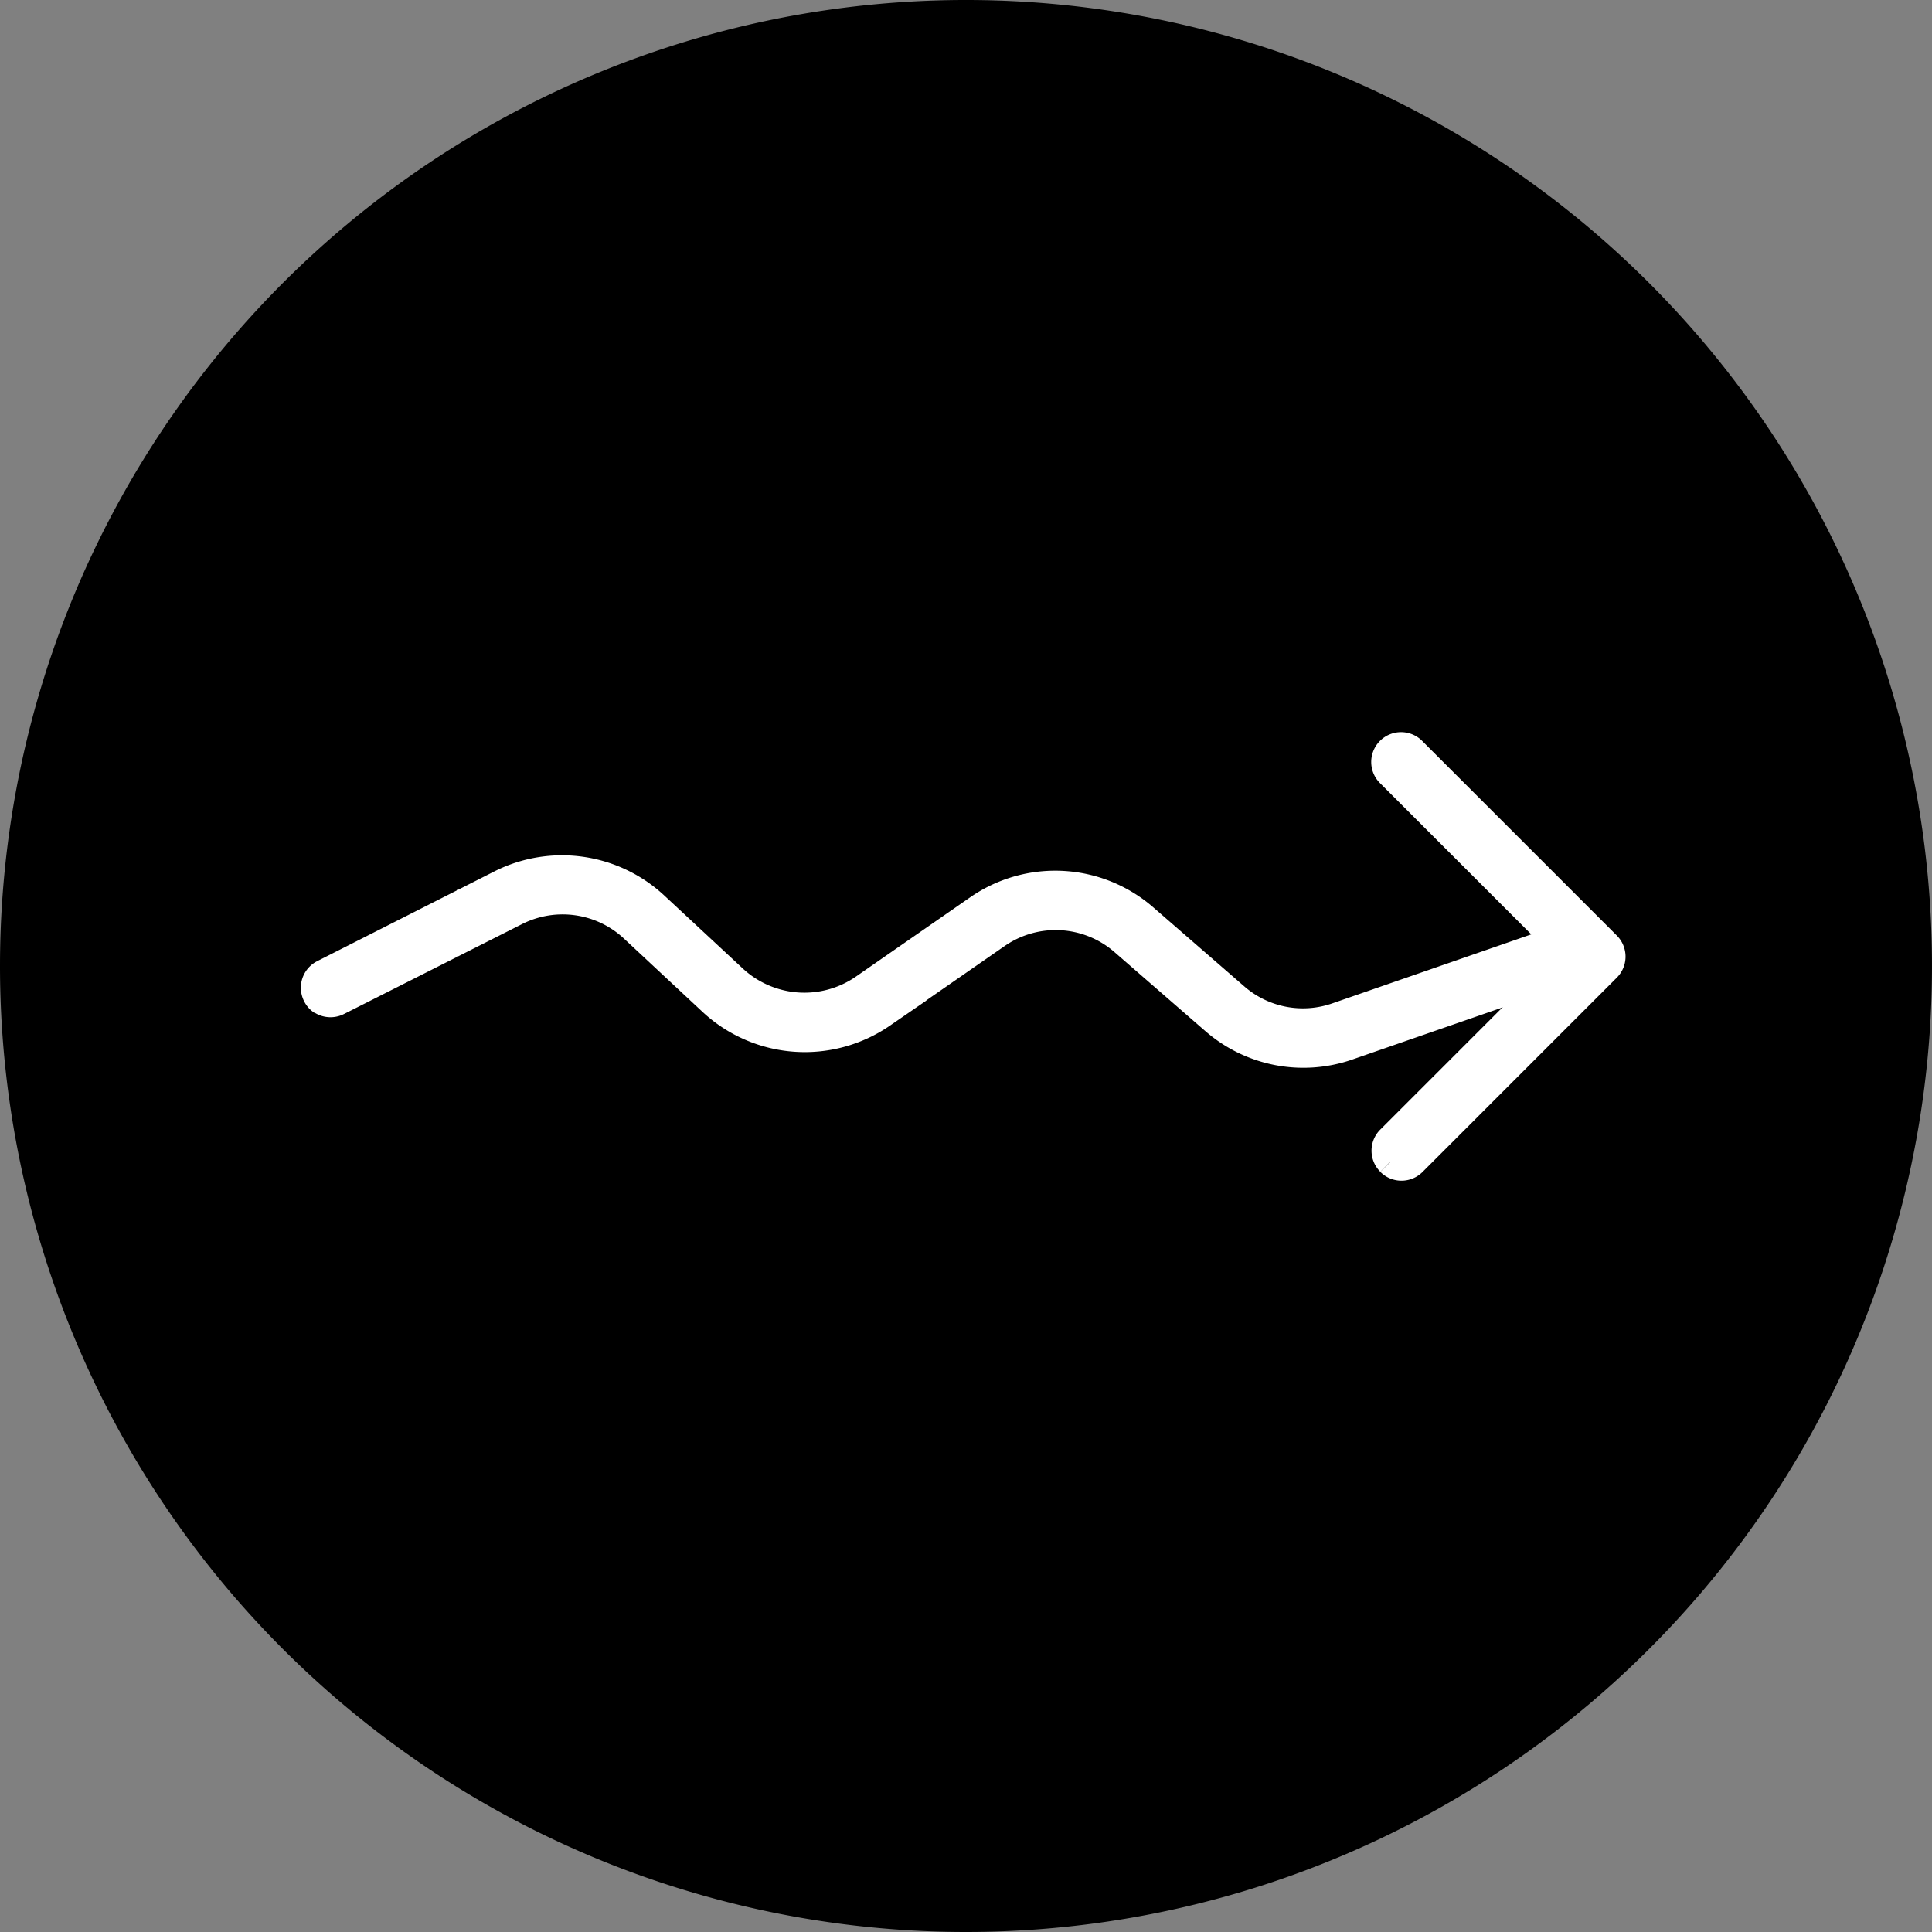 <svg xmlns="http://www.w3.org/2000/svg" width="70" height="70" viewBox="0 0 70 70"><rect x="0" y="0" width="70" height="70" fill="#808080" stroke="none"/><g transform="translate(-21.282 93.284) rotate(-90)"><path d="M35,0A35,35,0,1,1,0,35,35,35,0,0,1,35,0Z" transform="translate(23.284 21.282)"/><g transform="translate(51.008 32.681)"><path d="M38.5,61.043a.578.578,0,0,0,0,.821L45.538,68.9a.578.578,0,0,0,.821,0l7.035-7.035a.581.581,0,1,0-.821-.821l-6.086,6.086-1.159-.091-6-6a.578.578,0,0,0-.821,0h0" transform="translate(-38.332 -22.074)" fill="#fff" stroke="#fff" stroke-width="1"/><path d="M44.726,18.615a.545.545,0,0,1,.228-.2.578.578,0,0,1,.776.255L48.987,25.1a4.939,4.939,0,0,1-.794,5.575l-2.655,2.856a3.782,3.782,0,0,0-.338,4.708l2.874,4.142a4.911,4.911,0,0,1-.328,6.031L44.891,51.7a3.735,3.735,0,0,0-.712,3.7l2.746,7.92a.58.58,0,0,1-.356.739.588.588,0,0,1-.739-.356l-2.746-7.92a4.911,4.911,0,0,1,.94-4.836l2.856-3.285a3.746,3.746,0,0,0,.246-4.608l-2.874-4.142a4.94,4.94,0,0,1,.447-6.159l2.664-2.856a3.756,3.756,0,0,0,.6-4.261L44.708,19.19a.585.585,0,0,1,.027-.575" transform="translate(-38.725 -18.351)" fill="#fff" stroke="#fff" stroke-width="1"/></g></g></svg>